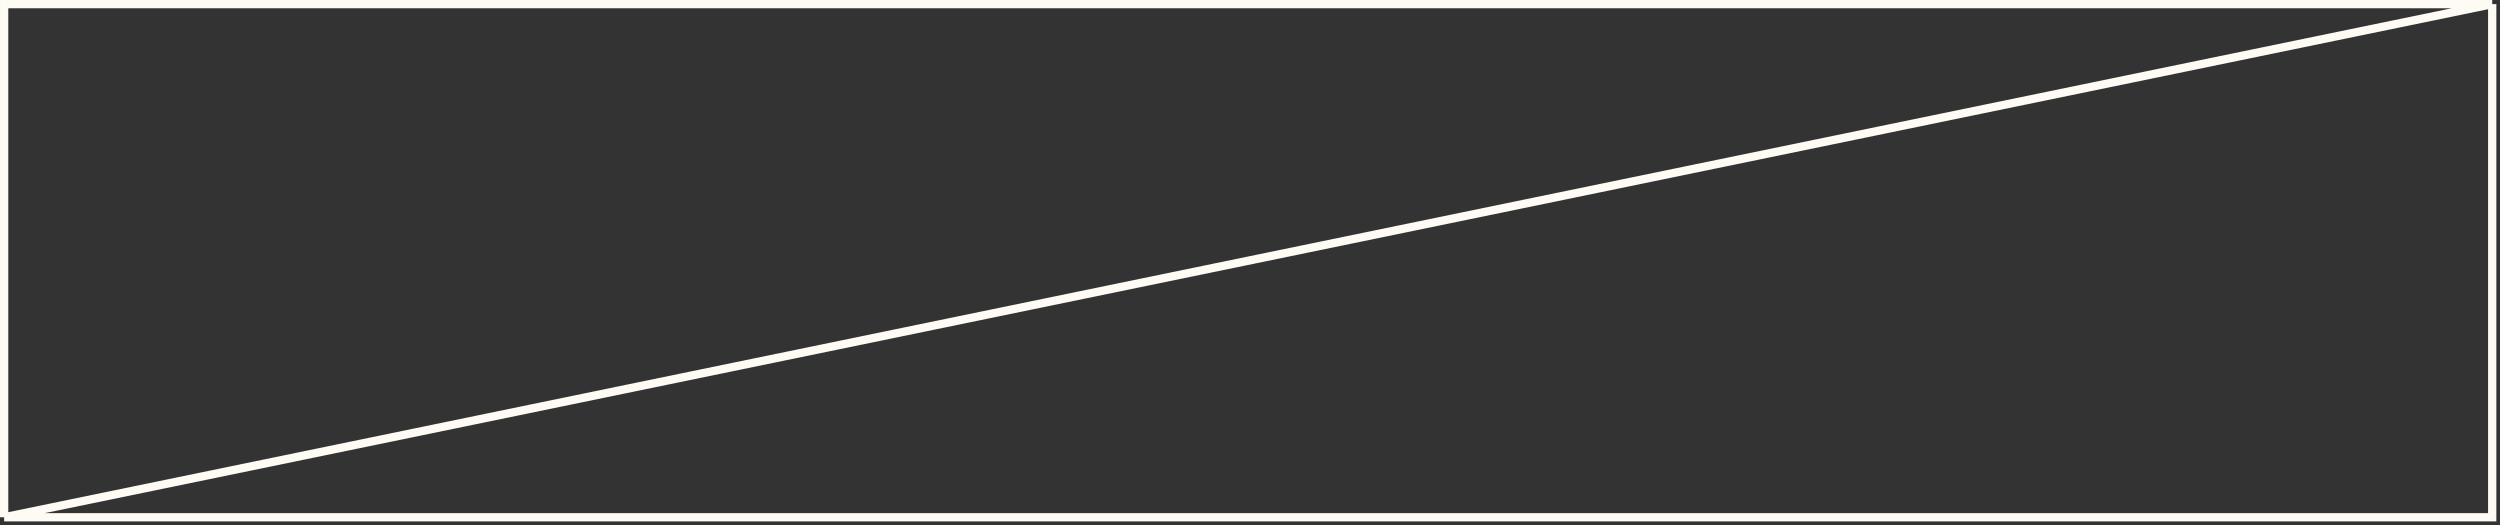 <?xml version="1.0" encoding="UTF-8"?> <svg xmlns="http://www.w3.org/2000/svg" width="419" height="88" viewBox="0 0 419 88" fill="none"><rect x="0" y="0" width="419" height="88" fill="#333333" stroke="none"/><path d="M417.695 0.694H0.695V86.694M417.695 0.694V86.694H0.695M417.695 0.694L0.695 86.694" stroke="#FEFBF4" stroke-width="1.388"></path></svg> 